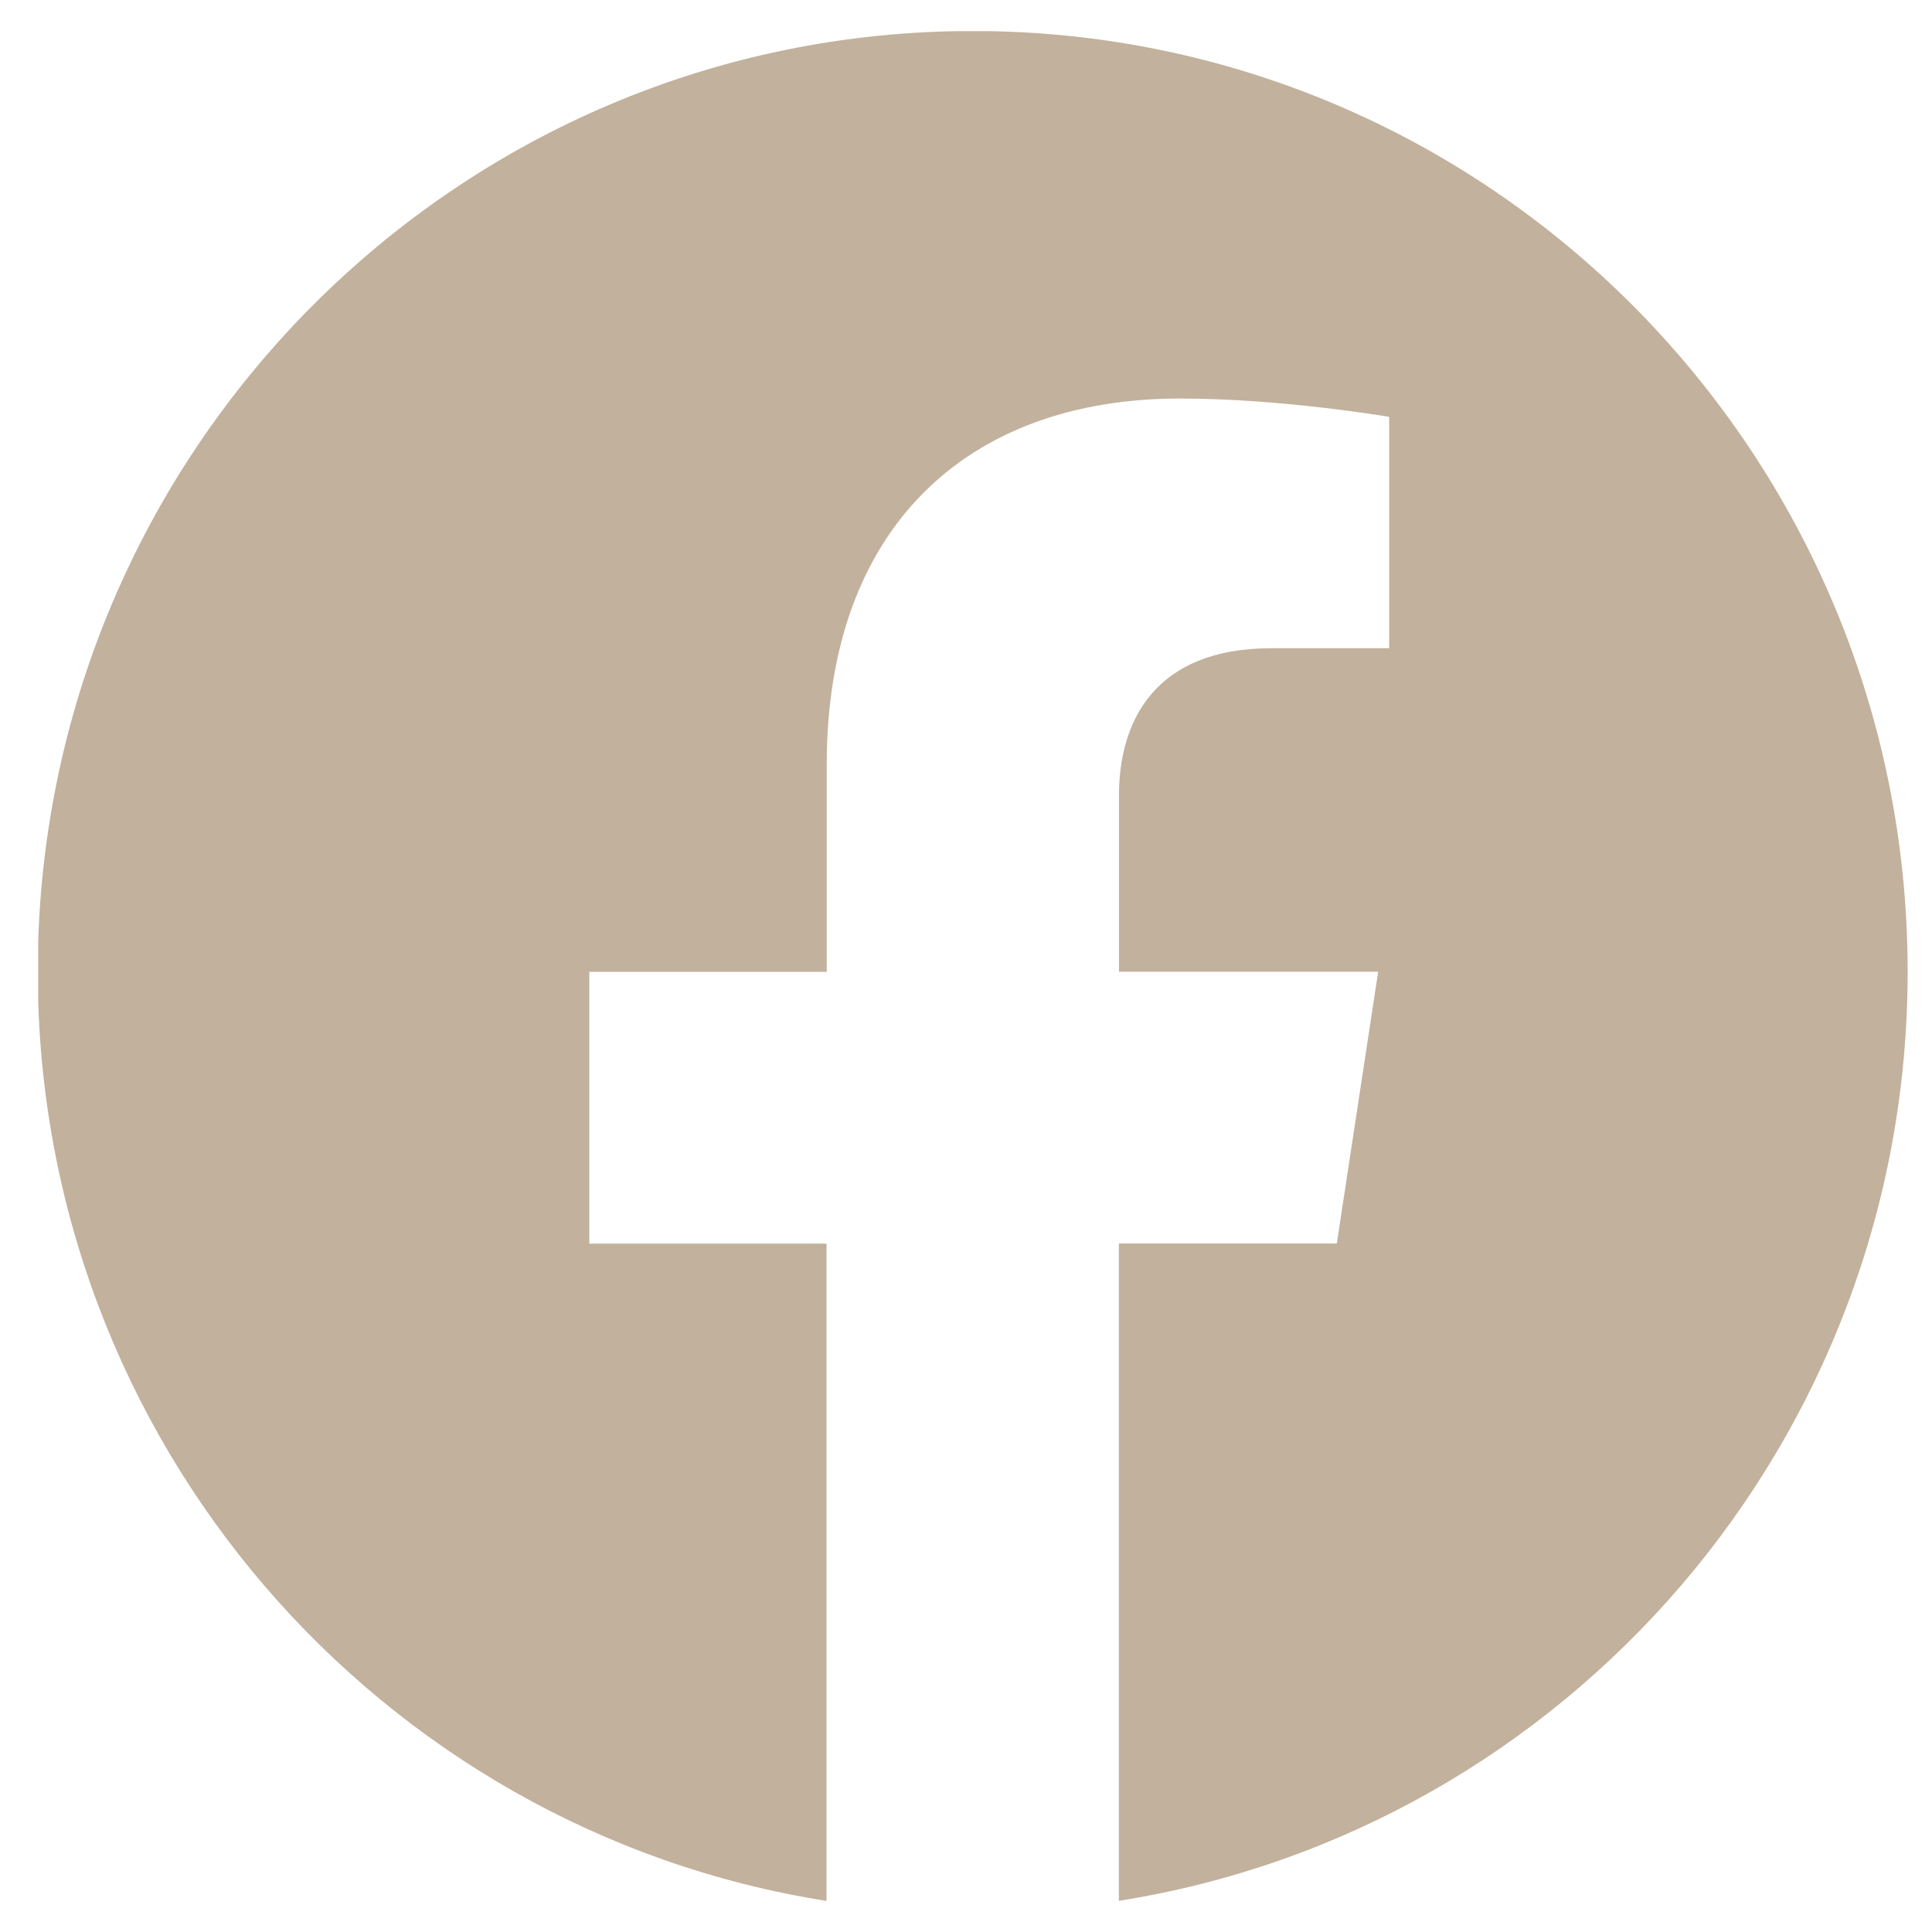 <svg xmlns="http://www.w3.org/2000/svg" xmlns:xlink="http://www.w3.org/1999/xlink" width="1080" zoomAndPan="magnify" viewBox="0 0 810 810" height="1080" preserveAspectRatio="xMidYMid meet" version="1.0"><defs><clipPath id="e1837c0425"><path d="M 16.016 13.066 L 799.887 13.066 L 799.887 796.934 L 16.016 796.934 Z M 16.016 13.066 " clip-rule="nonzero"/></clipPath></defs><g clip-path="url(#e1837c0425)"><path fill="#c2b19c" d="M 799.789 407.387 C 799.789 189.566 624.301 13 407.852 13 C 191.309 13.051 15.82 189.566 15.82 407.434 C 15.82 604.234 159.172 767.379 346.516 796.969 L 346.516 521.391 L 247.062 521.391 L 247.062 407.434 L 346.613 407.434 L 346.613 320.477 C 346.613 221.656 405.16 167.082 494.668 167.082 C 537.582 167.082 582.414 174.773 582.414 174.773 L 582.414 271.777 L 532.98 271.777 C 484.332 271.777 469.141 302.199 469.141 333.41 L 469.141 407.387 L 577.809 407.387 L 560.465 521.34 L 469.094 521.34 L 469.094 796.918 C 656.441 767.328 799.789 604.184 799.789 407.387 Z M 799.789 407.387 " fill-opacity="1" fill-rule="nonzero"/></g></svg>